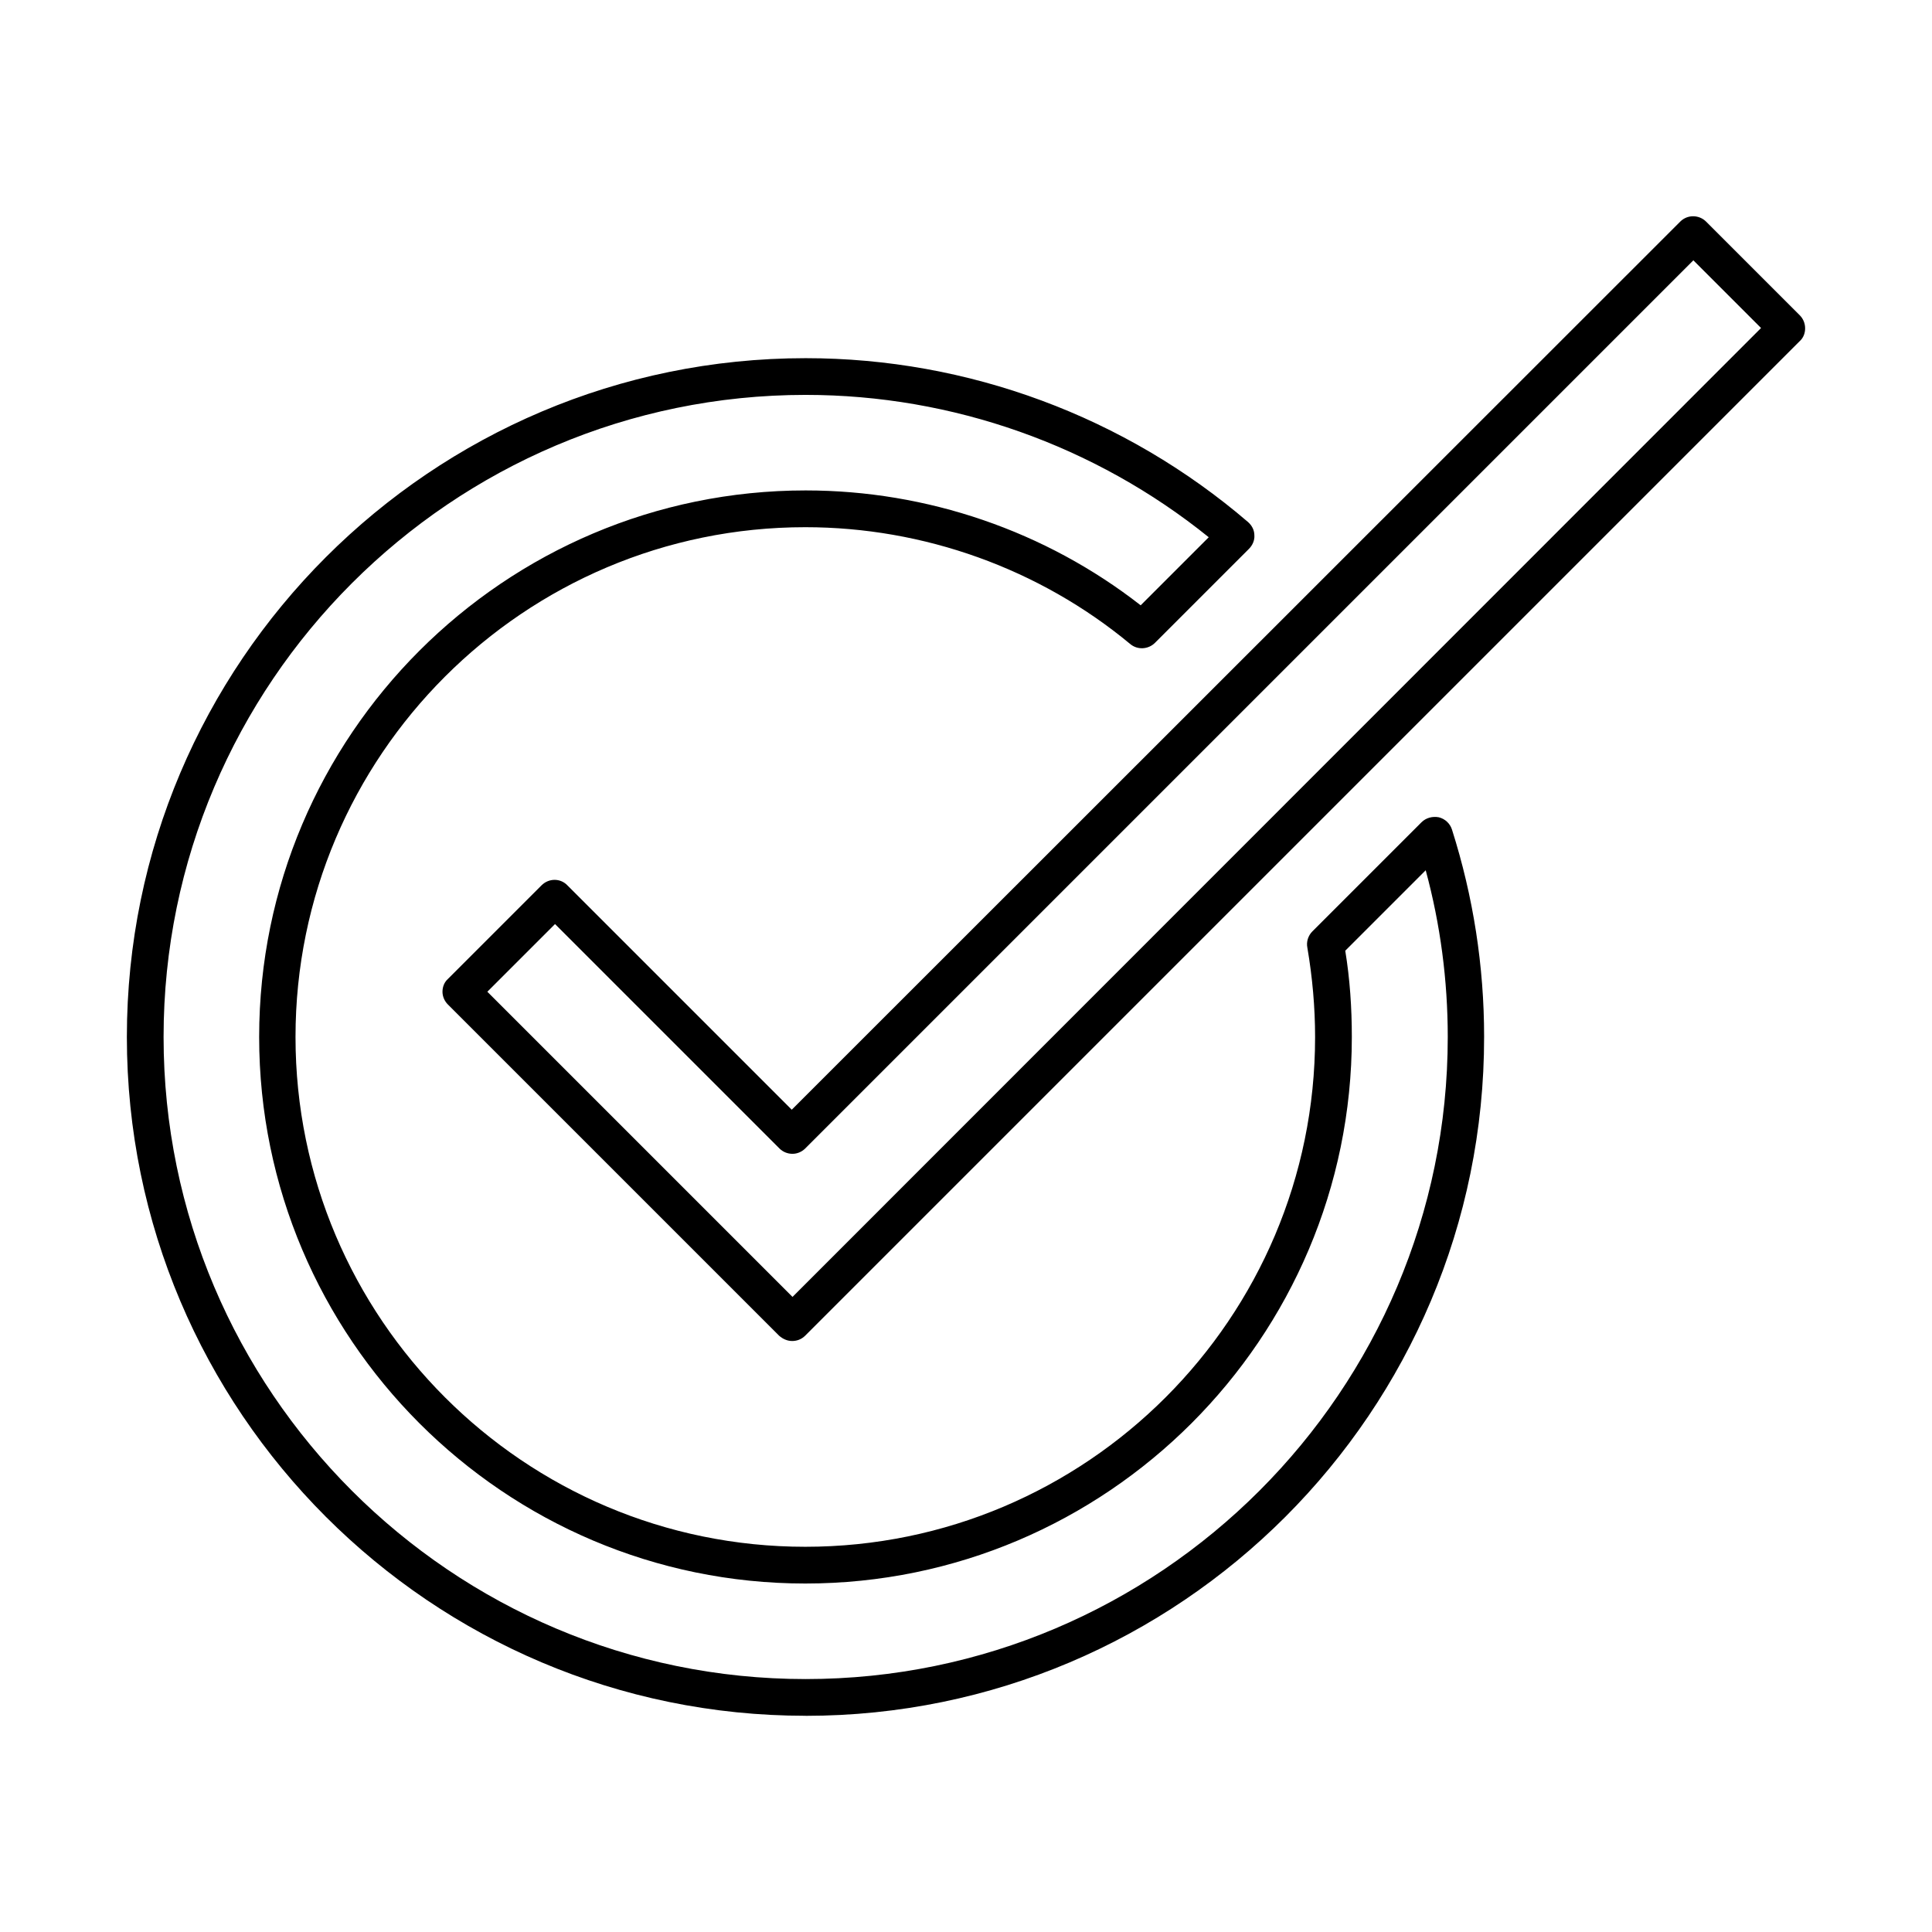 <?xml version="1.0" encoding="UTF-8"?>
<!-- Uploaded to: ICON Repo, www.svgrepo.com, Generator: ICON Repo Mixer Tools -->
<svg fill="#000000" width="800px" height="800px" version="1.1" viewBox="144 144 512 512" xmlns="http://www.w3.org/2000/svg">
 <g fill-rule="evenodd">
  <path d="m357.51 248.65c-93.793 0-170.16 76.367-170.16 170.16 0 93.793 76.367 170.16 170.16 170.16 93.793 0 170.16-76.367 170.16-170.16 0-14.965-1.949-29.828-5.844-44.18l-21.32 21.32c1.23 7.484 1.742 15.172 1.742 22.859 0 79.852-64.988 144.84-144.84 144.84-79.746 0-144.73-64.988-144.73-144.84 0-79.852 64.988-144.84 144.84-144.84 32.188 0 63.555 10.762 88.77 30.445l18.039-18.039c-30.137-24.297-67.859-37.723-106.81-37.723zm0 350.05c-99.223 0-179.89-80.672-179.89-179.89s80.672-179.89 179.89-179.89c43.051 0 84.668 15.477 117.27 43.461 1.023 0.922 1.641 2.152 1.641 3.484 0.102 1.332-0.512 2.664-1.434 3.586l-24.91 24.91c-1.742 1.742-4.613 1.949-6.559 0.309-24.09-19.988-54.738-30.957-86.105-30.957-74.52 0-135.1 60.582-135.1 135.1 0 74.52 60.582 135.1 135.1 135.1 74.52 0 135.1-60.582 135.1-135.1 0-7.894-0.719-15.887-2.051-23.68-0.309-1.539 0.203-3.176 1.332-4.305l28.906-28.906c1.23-1.23 2.973-1.641 4.613-1.332 1.641 0.41 2.973 1.641 3.484 3.281 5.637 17.734 8.508 36.184 8.508 54.84 0.102 99.324-80.57 180-179.79 180z"/>
  <path d="m273.15 406.82 80.875 80.875 256.67-256.77-17.938-17.938-235.35 235.35c-0.922 0.922-2.152 1.434-3.383 1.434-1.332 0-2.562-0.512-3.484-1.434l-59.453-59.453zm80.773 92.559c-1.23 0-2.461-0.512-3.484-1.434l-87.742-87.742c-0.922-0.922-1.434-2.152-1.434-3.383 0-1.332 0.512-2.562 1.434-3.383l24.805-24.805c1.949-1.949 5.023-1.949 6.867 0l59.453 59.453 235.45-235.35c1.949-1.949 5.023-1.844 6.867 0l24.805 24.805c0.922 0.922 1.434 2.152 1.434 3.484s-0.512 2.562-1.434 3.383l-263.54 263.54c-1.023 1.023-2.254 1.434-3.484 1.434z"/>
 </g>
</svg>